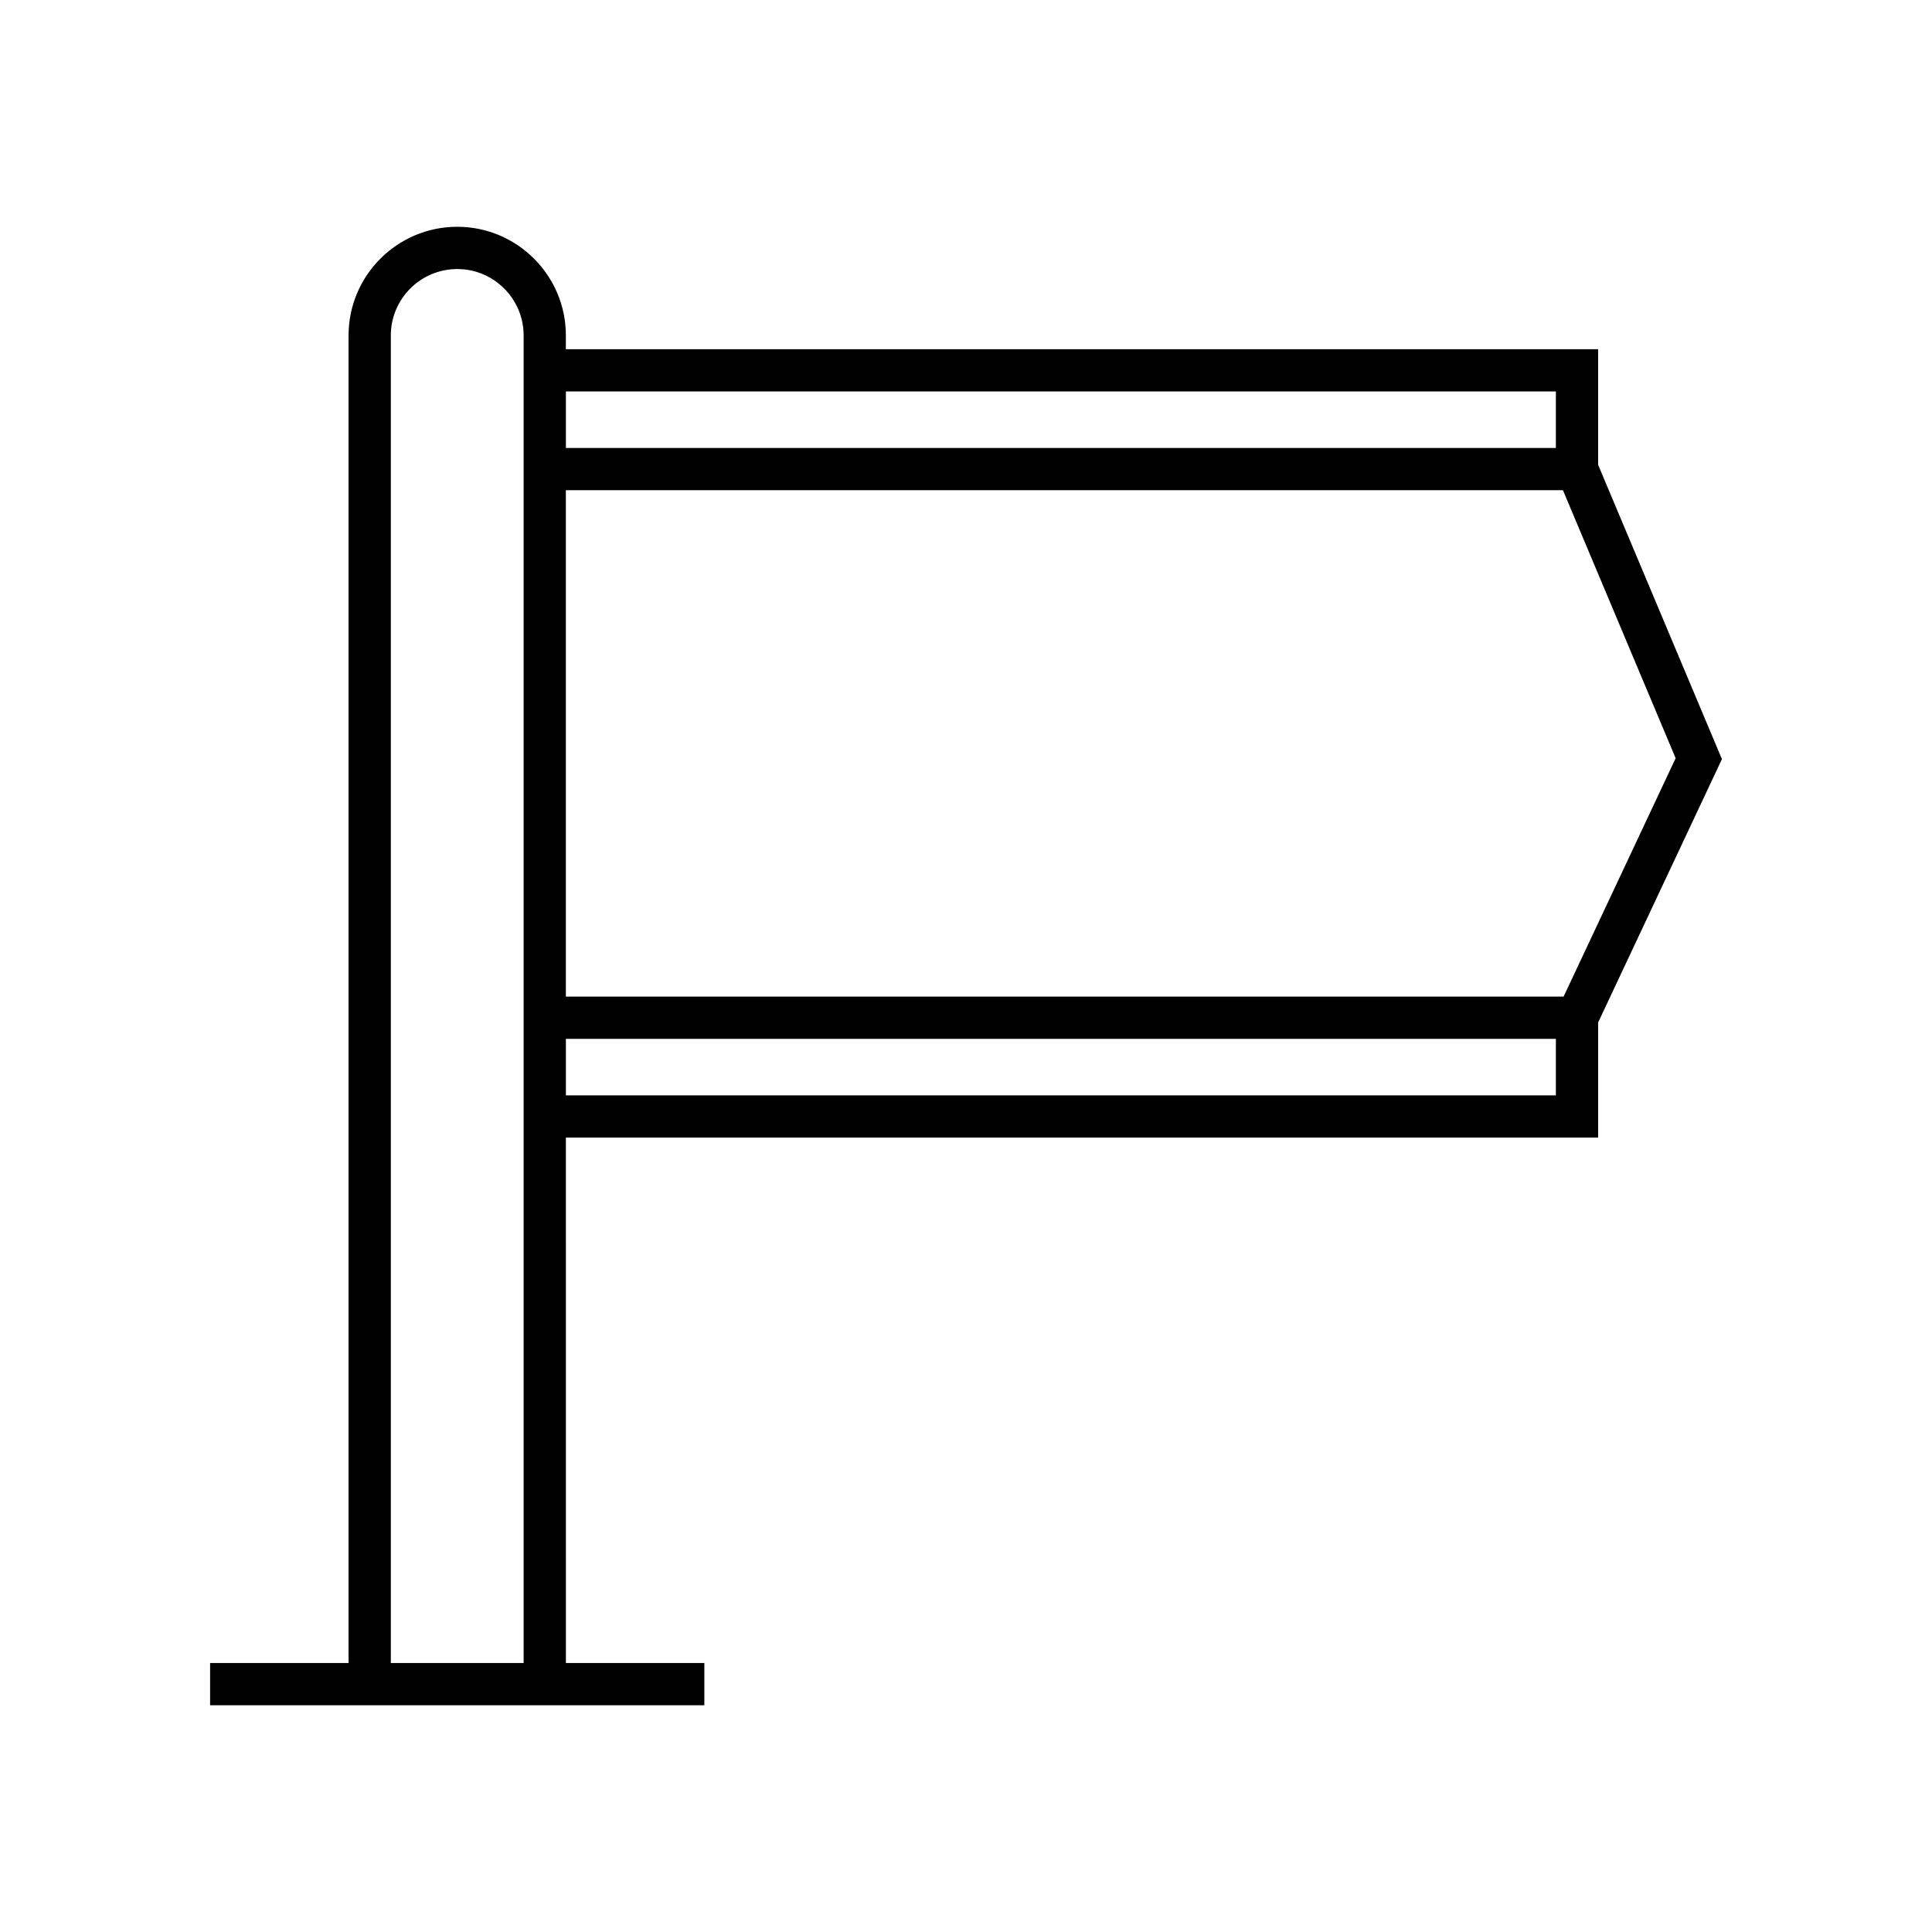 <?xml version="1.0" encoding="UTF-8"?>
<!-- Uploaded to: SVG Repo, www.svgrepo.com, Generator: SVG Repo Mixer Tools -->
<svg fill="#000000" width="800px" height="800px" version="1.1" viewBox="144 144 512 512" xmlns="http://www.w3.org/2000/svg">
 <path d="m567.52 267.18v-30.641h-273.56v-3.644c0-15.879-12.918-28.797-28.793-28.797-15.879 0-28.797 12.918-28.797 28.797v351.82l-36.691-0.004v11.195h130.98v-11.195h-36.691l-0.004-139.24h273.56v-30.512l32.805-69.785zm-284.75 317.54h-35.199v-351.82c0-9.707 7.894-17.602 17.602-17.602 9.703 0 17.598 7.894 17.598 17.602zm11.195-336.98h262.36v14.98l-262.36-0.004zm262.36 186.54h-262.36v-14.973h262.36zm2.043-26.168h-264.41v-134.2h264.24l29.867 71.02z"/>
</svg>
